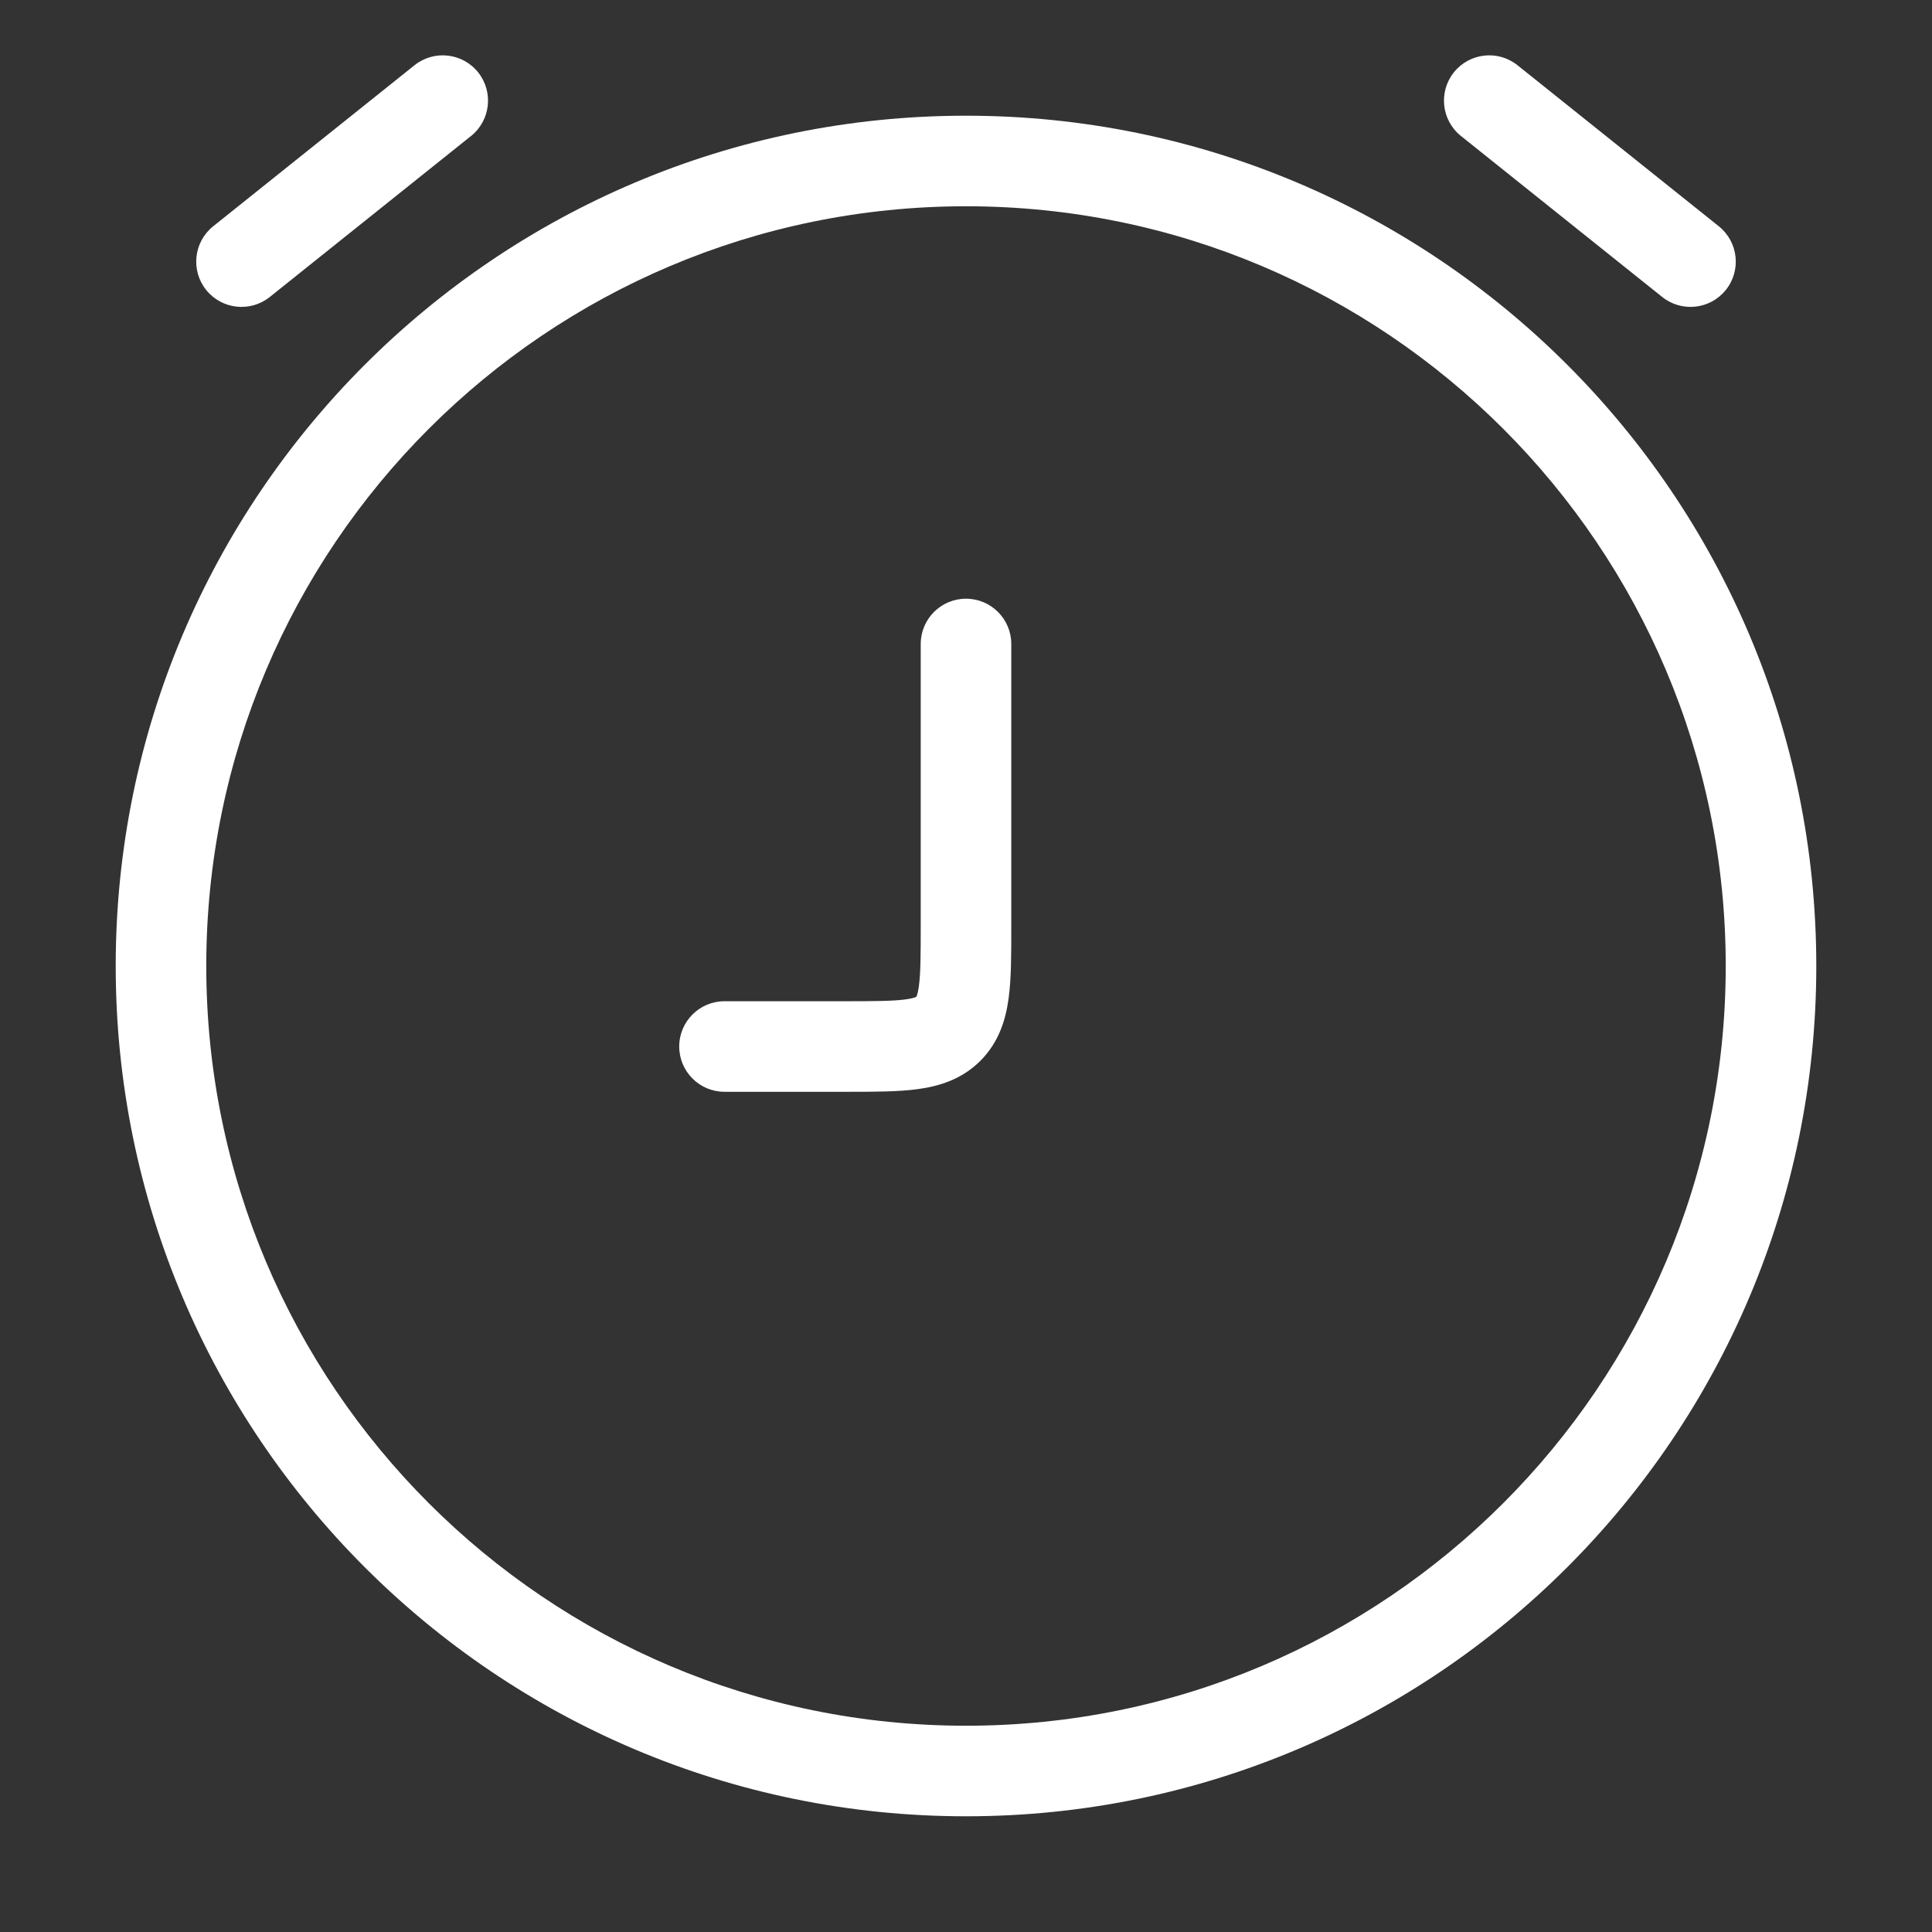 <svg width="64" height="64" viewBox="0 0 64 64" fill="none" xmlns="http://www.w3.org/2000/svg">
<rect x="0" y="0" width="64" height="64" fill="#333333" stroke="none"/>
<path fill-rule="evenodd" clip-rule="evenodd" d="M15.838 2.396C16.355 3.043 16.251 3.987 15.604 4.505L8.937 9.838C8.29 10.355 7.346 10.251 6.829 9.604C6.311 8.957 6.416 8.013 7.063 7.495L13.73 2.162C14.377 1.644 15.32 1.749 15.838 2.396ZM48.162 2.396C48.68 1.749 49.623 1.644 50.27 2.162L56.937 7.495C57.584 8.013 57.689 8.957 57.171 9.604C56.654 10.251 55.71 10.355 55.063 9.838L48.396 4.505C47.749 3.987 47.645 3.043 48.162 2.396ZM32 6.833C18.101 6.833 6.833 18.101 6.833 32C6.833 45.899 18.101 57.167 32 57.167C45.899 57.167 57.167 45.899 57.167 32C57.167 18.101 45.899 6.833 32 6.833ZM3.833 32C3.833 16.444 16.444 3.833 32 3.833C47.556 3.833 60.167 16.444 60.167 32C60.167 47.556 47.556 60.167 32 60.167C16.444 60.167 3.833 47.556 3.833 32ZM32 19.833C32.828 19.833 33.5 20.505 33.5 21.333L33.5 30.756C33.5 31.622 33.5 32.415 33.413 33.061C33.318 33.772 33.093 34.523 32.475 35.142C31.857 35.76 31.105 35.984 30.395 36.08C29.749 36.167 28.955 36.167 28.09 36.167L24 36.167C23.172 36.167 22.5 35.495 22.5 34.667C22.5 33.838 23.172 33.167 24 33.167H28C28.985 33.167 29.573 33.163 29.995 33.107C30.188 33.081 30.285 33.05 30.328 33.032C30.338 33.028 30.345 33.025 30.349 33.023C30.351 33.022 30.353 33.021 30.354 33.02C30.354 33.019 30.355 33.018 30.356 33.015C30.358 33.011 30.362 33.005 30.366 32.995C30.384 32.951 30.414 32.854 30.44 32.661C30.497 32.24 30.5 31.652 30.5 30.667V21.333C30.5 20.505 31.172 19.833 32 19.833Z" fill="white"/>
</svg>
